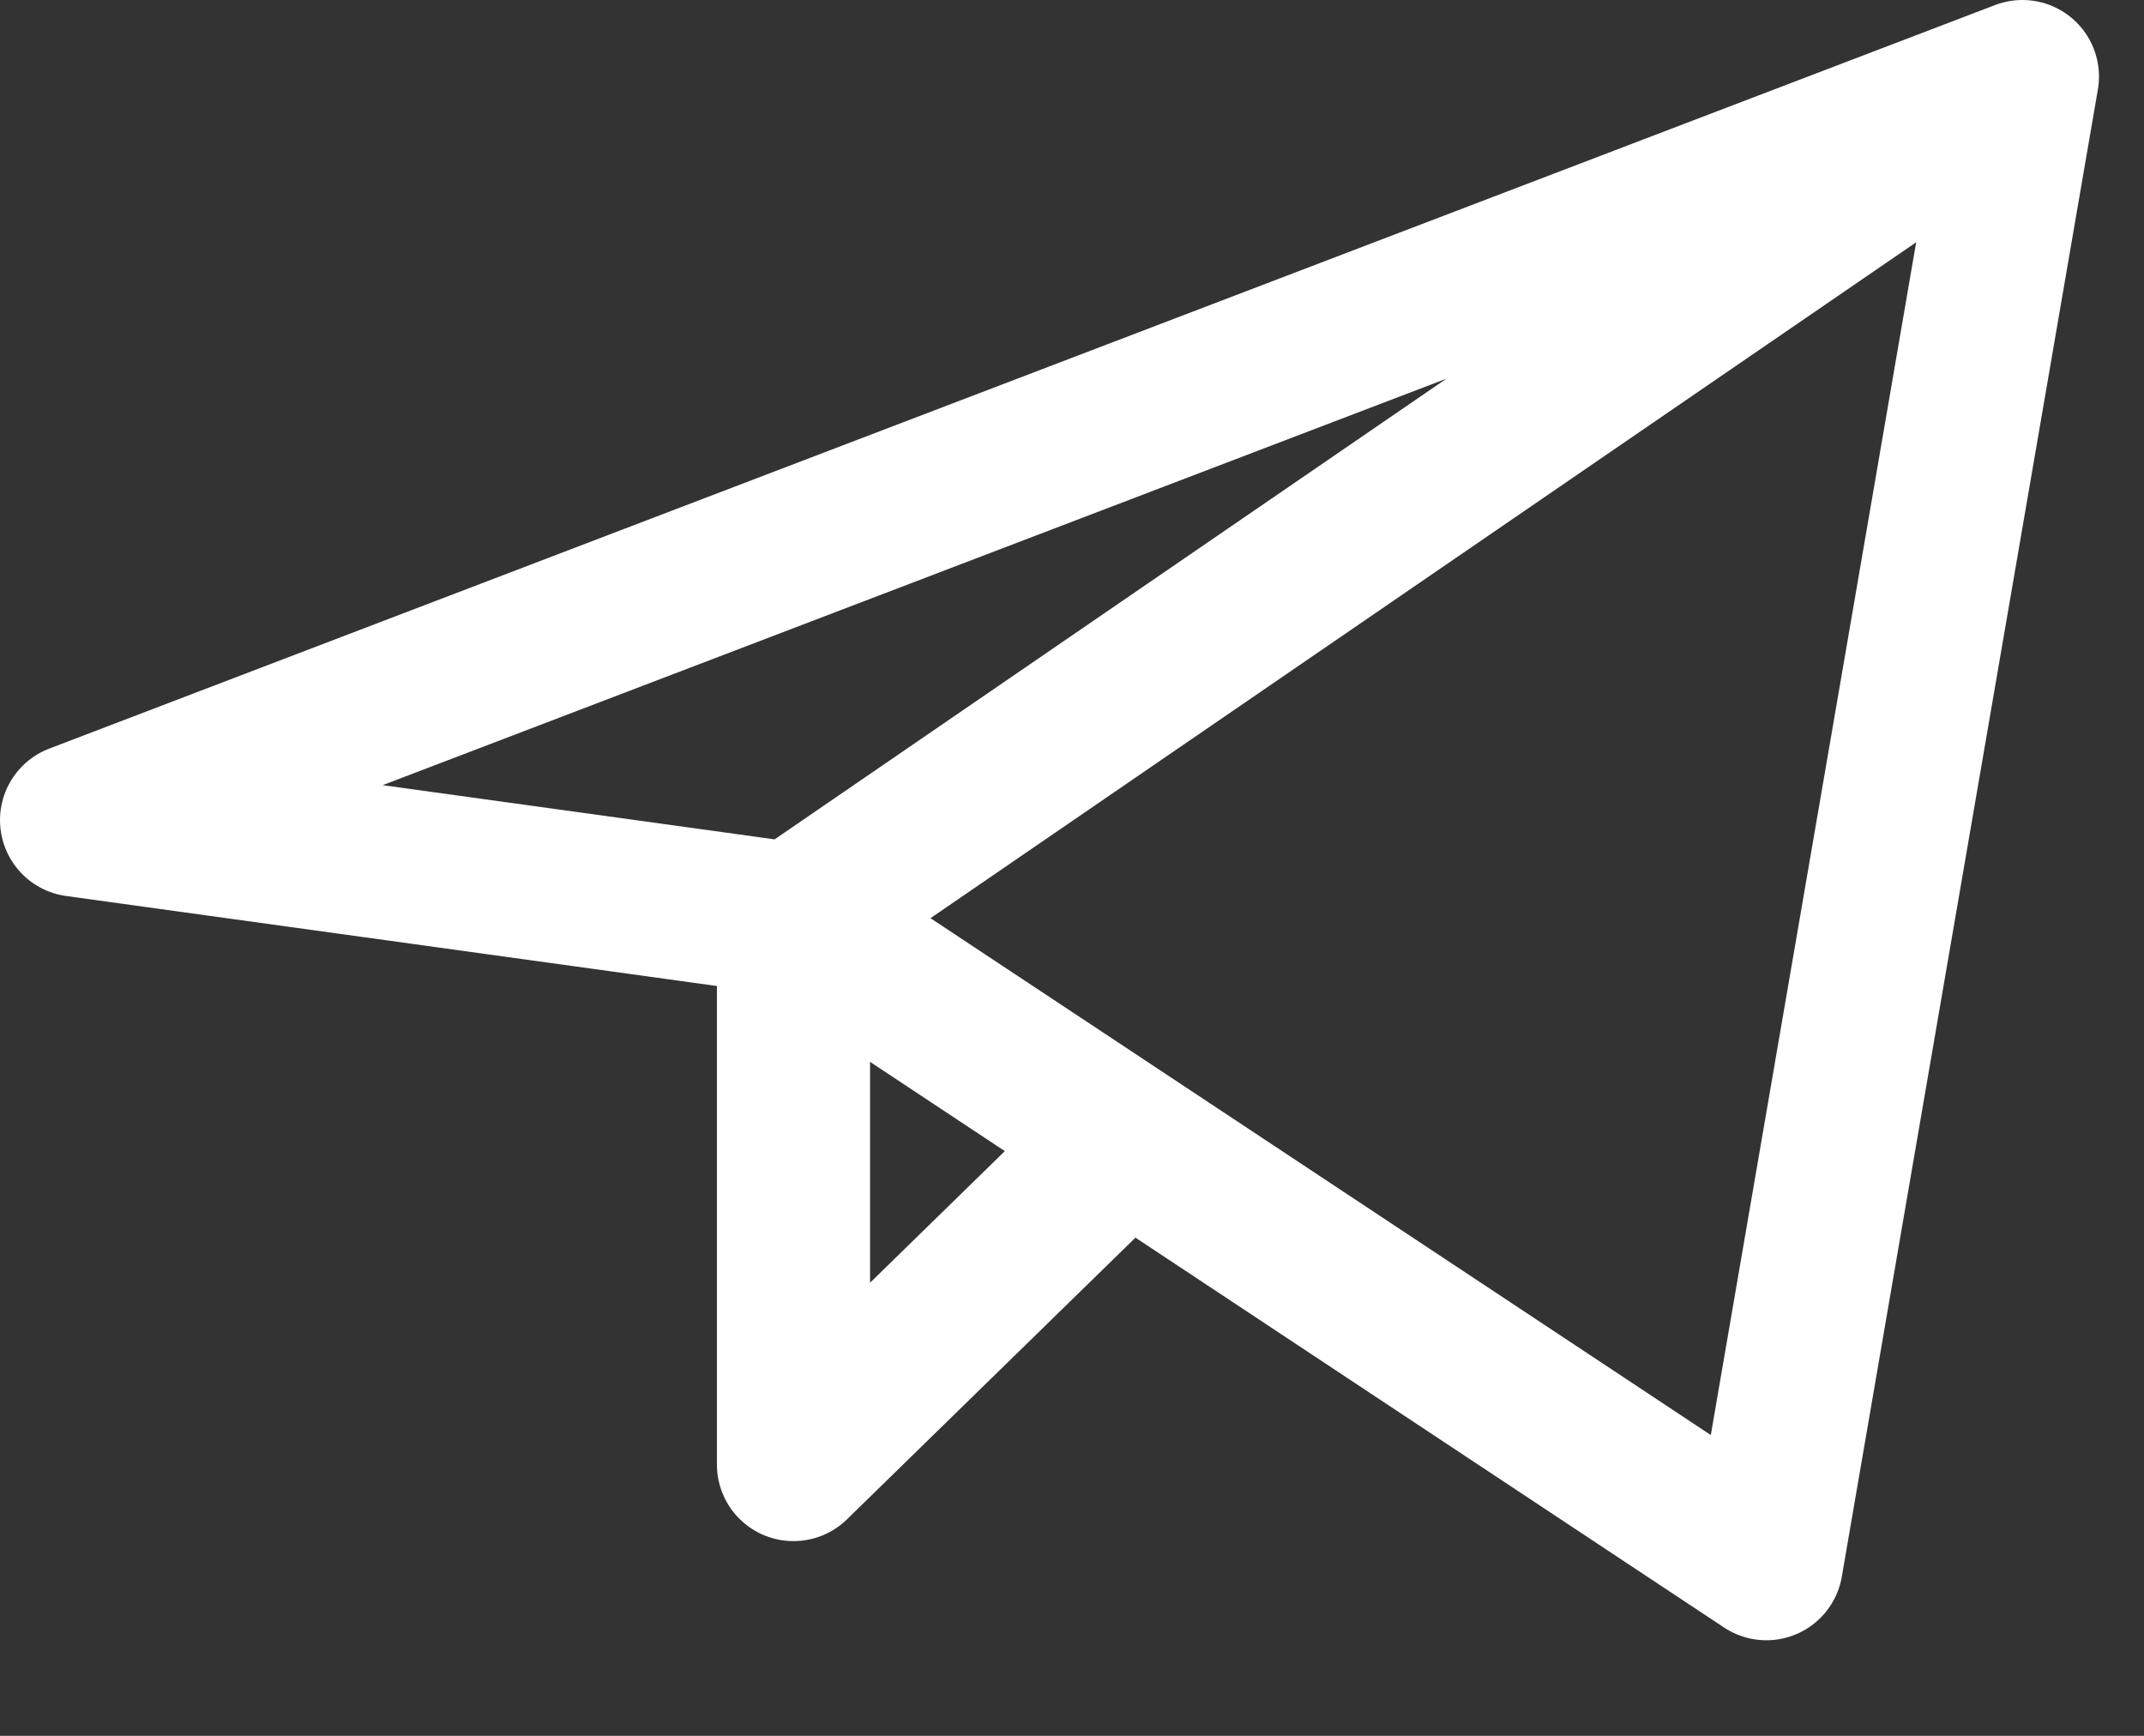 <?xml version="1.0" encoding="UTF-8"?> <svg xmlns="http://www.w3.org/2000/svg" width="21" height="17" viewBox="0 0 21 17" fill="none"><rect x="0" y="0" width="21" height="17" fill="#333333" stroke="none"/><path d="M19.809 0.75L0.75 8.032L7.772 9.003M19.809 0.75L17.301 15.314L7.772 9.003M19.809 0.75L7.772 9.003M7.772 9.003V14.343L11.031 11.161" stroke="white" stroke-width="1.5" stroke-linecap="round" stroke-linejoin="round"></path></svg> 